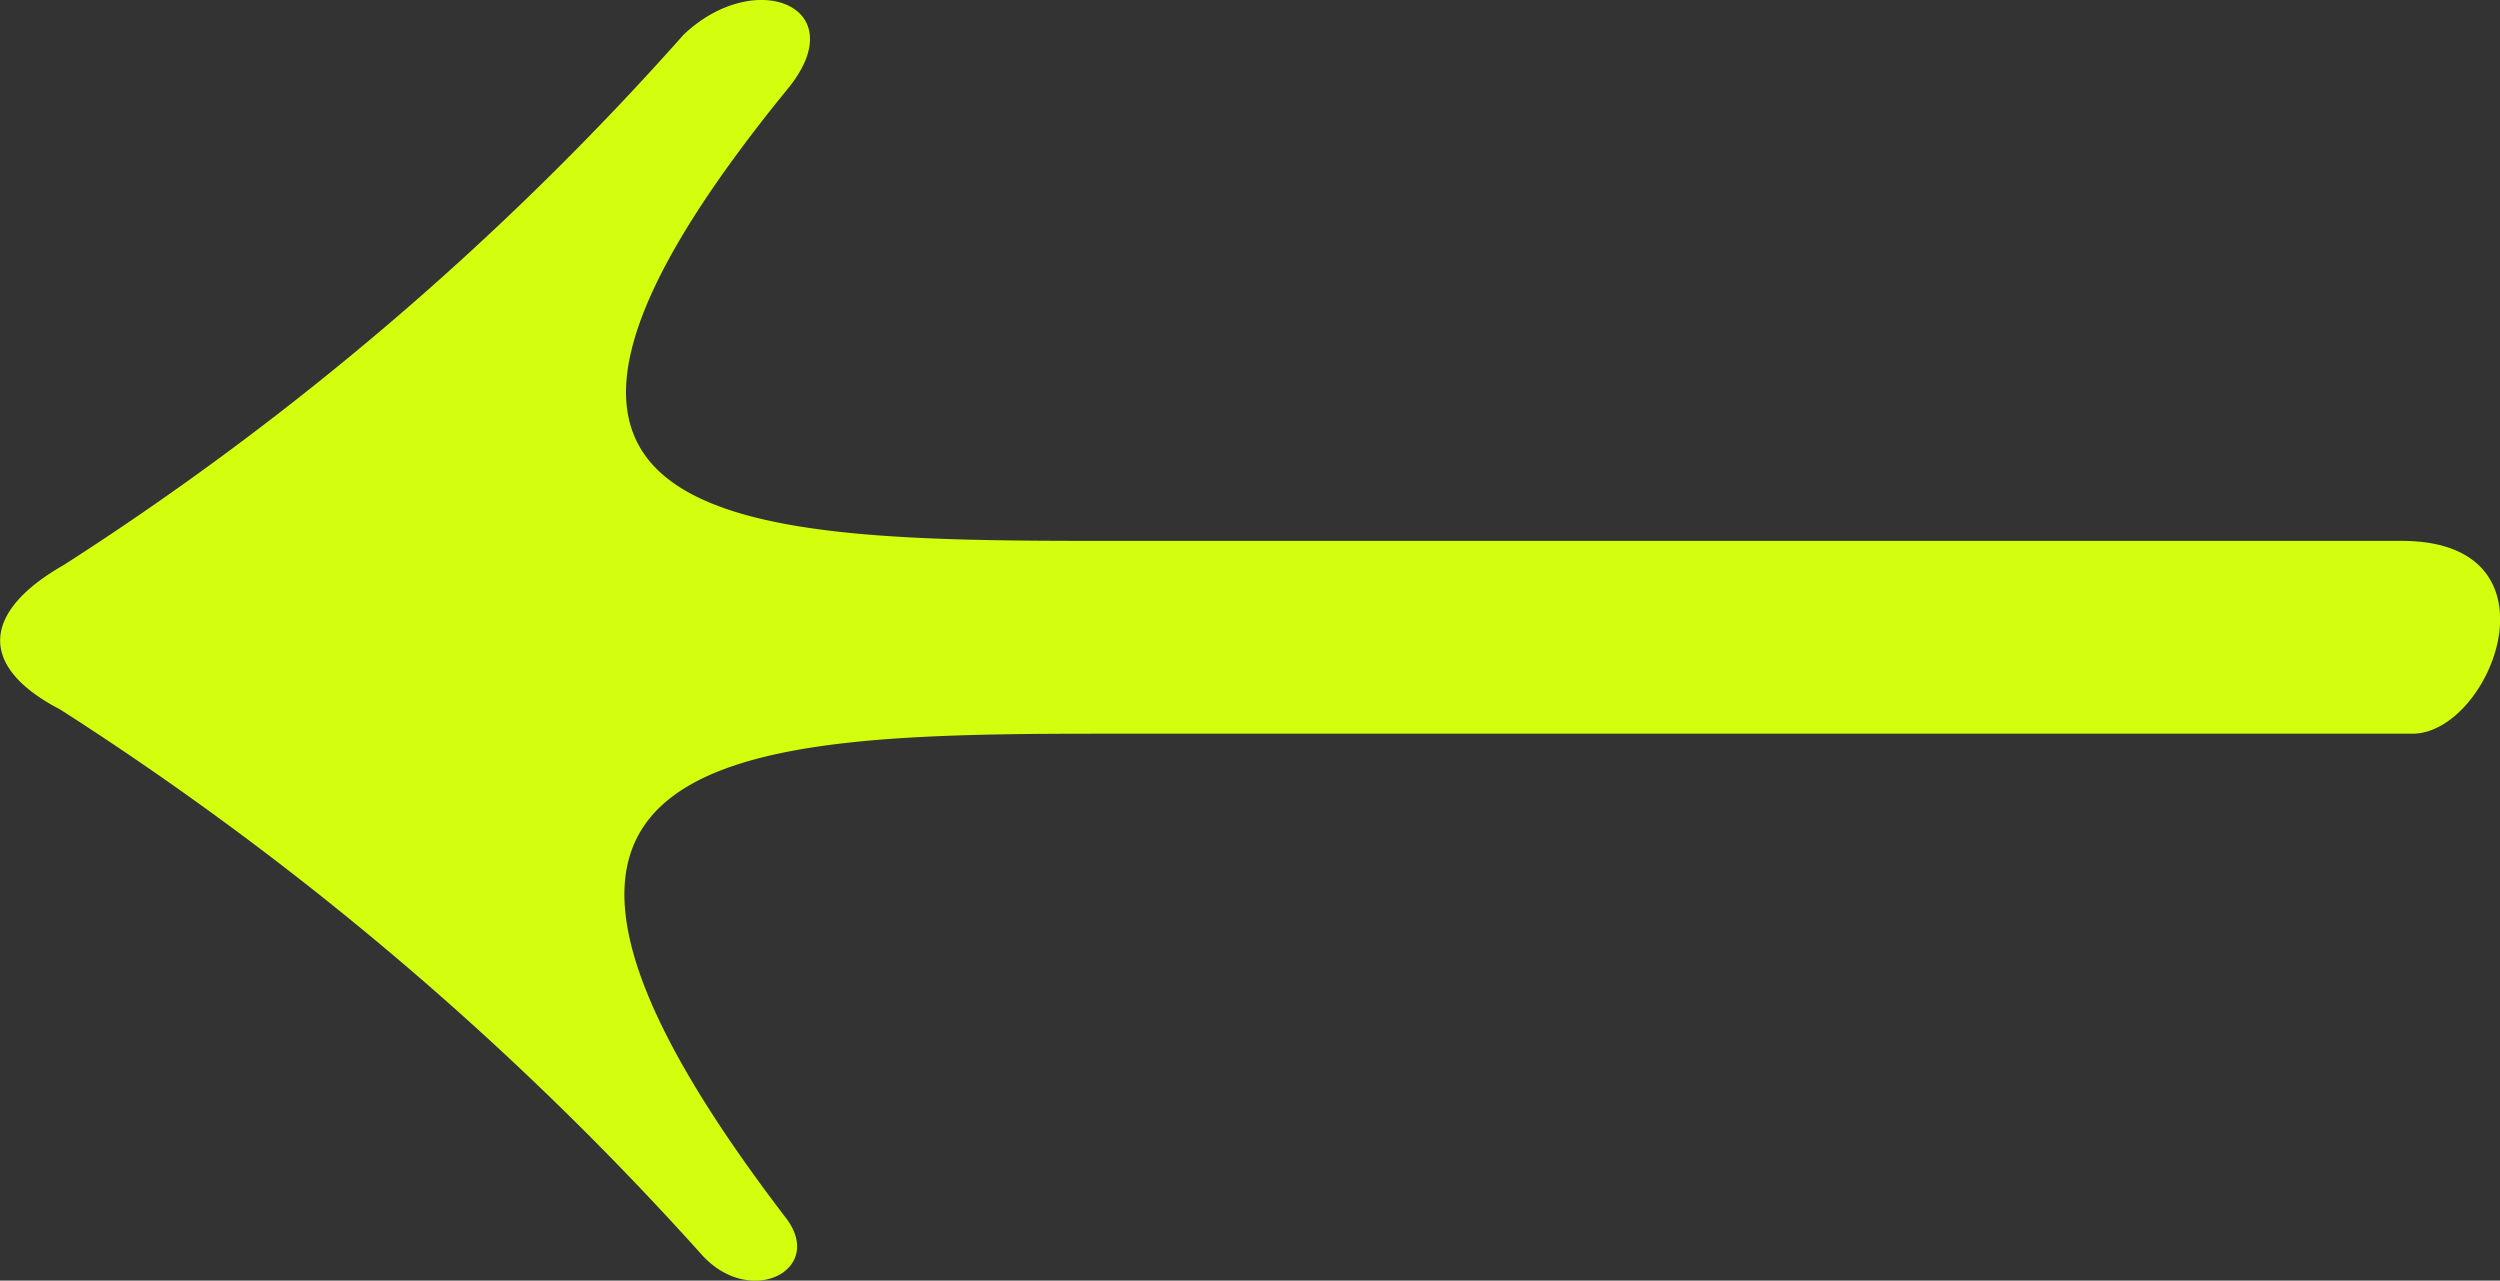 <svg id="Arrow_Left" data-name="Arrow Left" xmlns="http://www.w3.org/2000/svg" width="23.235" height="11.902" viewBox="0 0 23.235 11.902">
  <rect x="0" y="0" width="23.235" height="11.902" fill="#333333" stroke="none"/>
  <path id="Pfad_484" data-name="Pfad 484" d="M8.126-5.184A29.1,29.1,0,0,0,2.174-10.24c-.8-.416-.7-.928.032-1.344a27.7,27.7,0,0,0,5.76-4.928c.672-.64,1.6-.256.96.512-3.36,4.128-.48,4.192,2.976,4.192H23.934c1.536,0,.832,1.792.1,1.792H11.838c-3.456,0-6.272.128-2.912,4.512C9.278-5.024,8.574-4.672,8.126-5.184Z" transform="translate(-1.613 16.835)" fill="#D3FF0F"/>
</svg>
